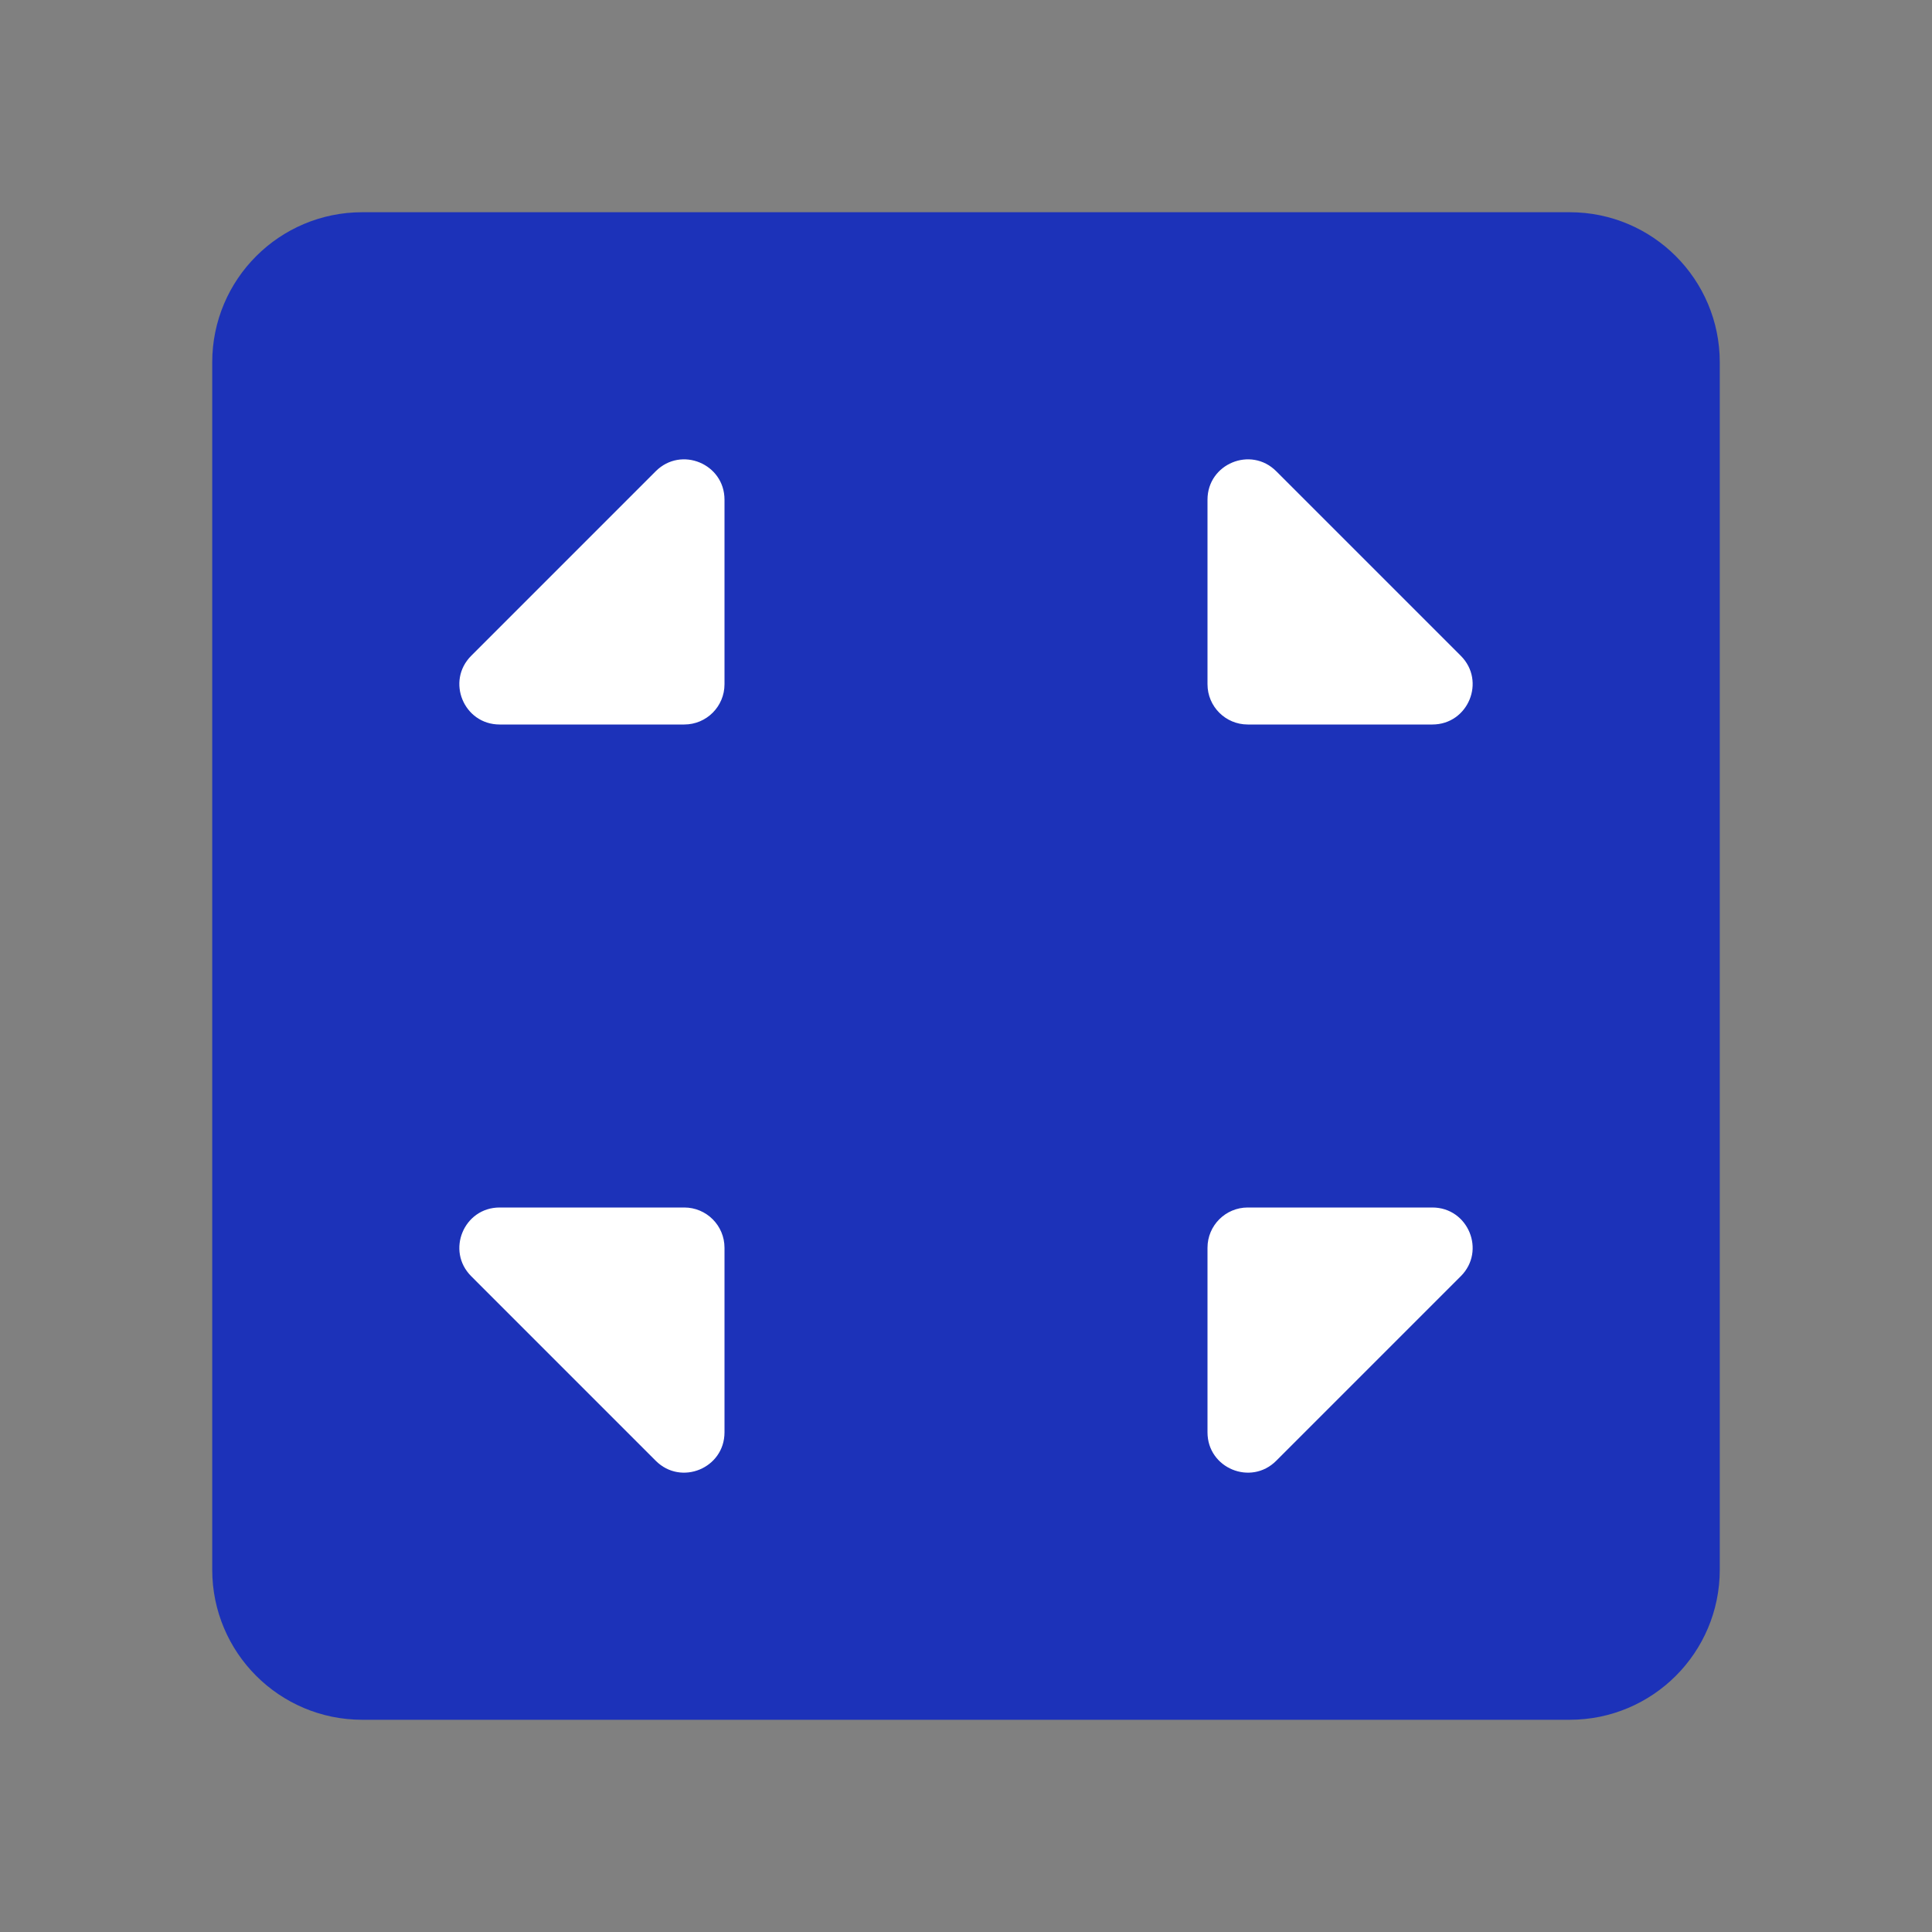 <svg width="66" height="66" viewBox="0 0 66 66" fill="none" xmlns="http://www.w3.org/2000/svg">
<rect x="0" y="0" width="66" height="66" fill="#808080" stroke="none"/>
<g id="Frame">
<path id="Vector" d="M53.625 8.25H12.375C10.097 8.25 8.25 10.097 8.25 12.375V53.625C8.25 55.903 10.097 57.75 12.375 57.75H53.625C55.903 57.75 57.75 55.903 57.75 53.625V12.375C57.75 10.097 55.903 8.25 53.625 8.25Z" fill="#1C32B9" stroke="#1C32B9" stroke-width="2"/>
<path id="Vector_2" d="M23.375 41.25H17.069C15.844 41.25 15.231 42.731 16.097 43.597L22.402 49.903C23.269 50.769 24.75 50.156 24.75 48.931V42.625C24.75 41.866 24.134 41.25 23.375 41.25Z" fill="white"/>
<path id="Vector_3" d="M41.25 42.625V48.931C41.25 50.156 42.731 50.769 43.597 49.903L49.903 43.597C50.769 42.731 50.156 41.25 48.931 41.25H42.625C41.866 41.25 41.25 41.866 41.25 42.625Z" fill="white"/>
<path id="Vector_4" d="M42.625 24.75H48.931C50.156 24.75 50.769 23.269 49.903 22.403L43.597 16.097C42.731 15.231 41.25 15.845 41.25 17.07V23.375C41.25 24.135 41.866 24.75 42.625 24.75Z" fill="white"/>
<path id="Vector_5" d="M24.75 23.375V17.07C24.75 15.845 23.269 15.231 22.402 16.097L16.097 22.403C15.231 23.269 15.844 24.75 17.069 24.75H23.375C24.134 24.75 24.75 24.135 24.75 23.375Z" fill="white"/>
</g>
</svg>

